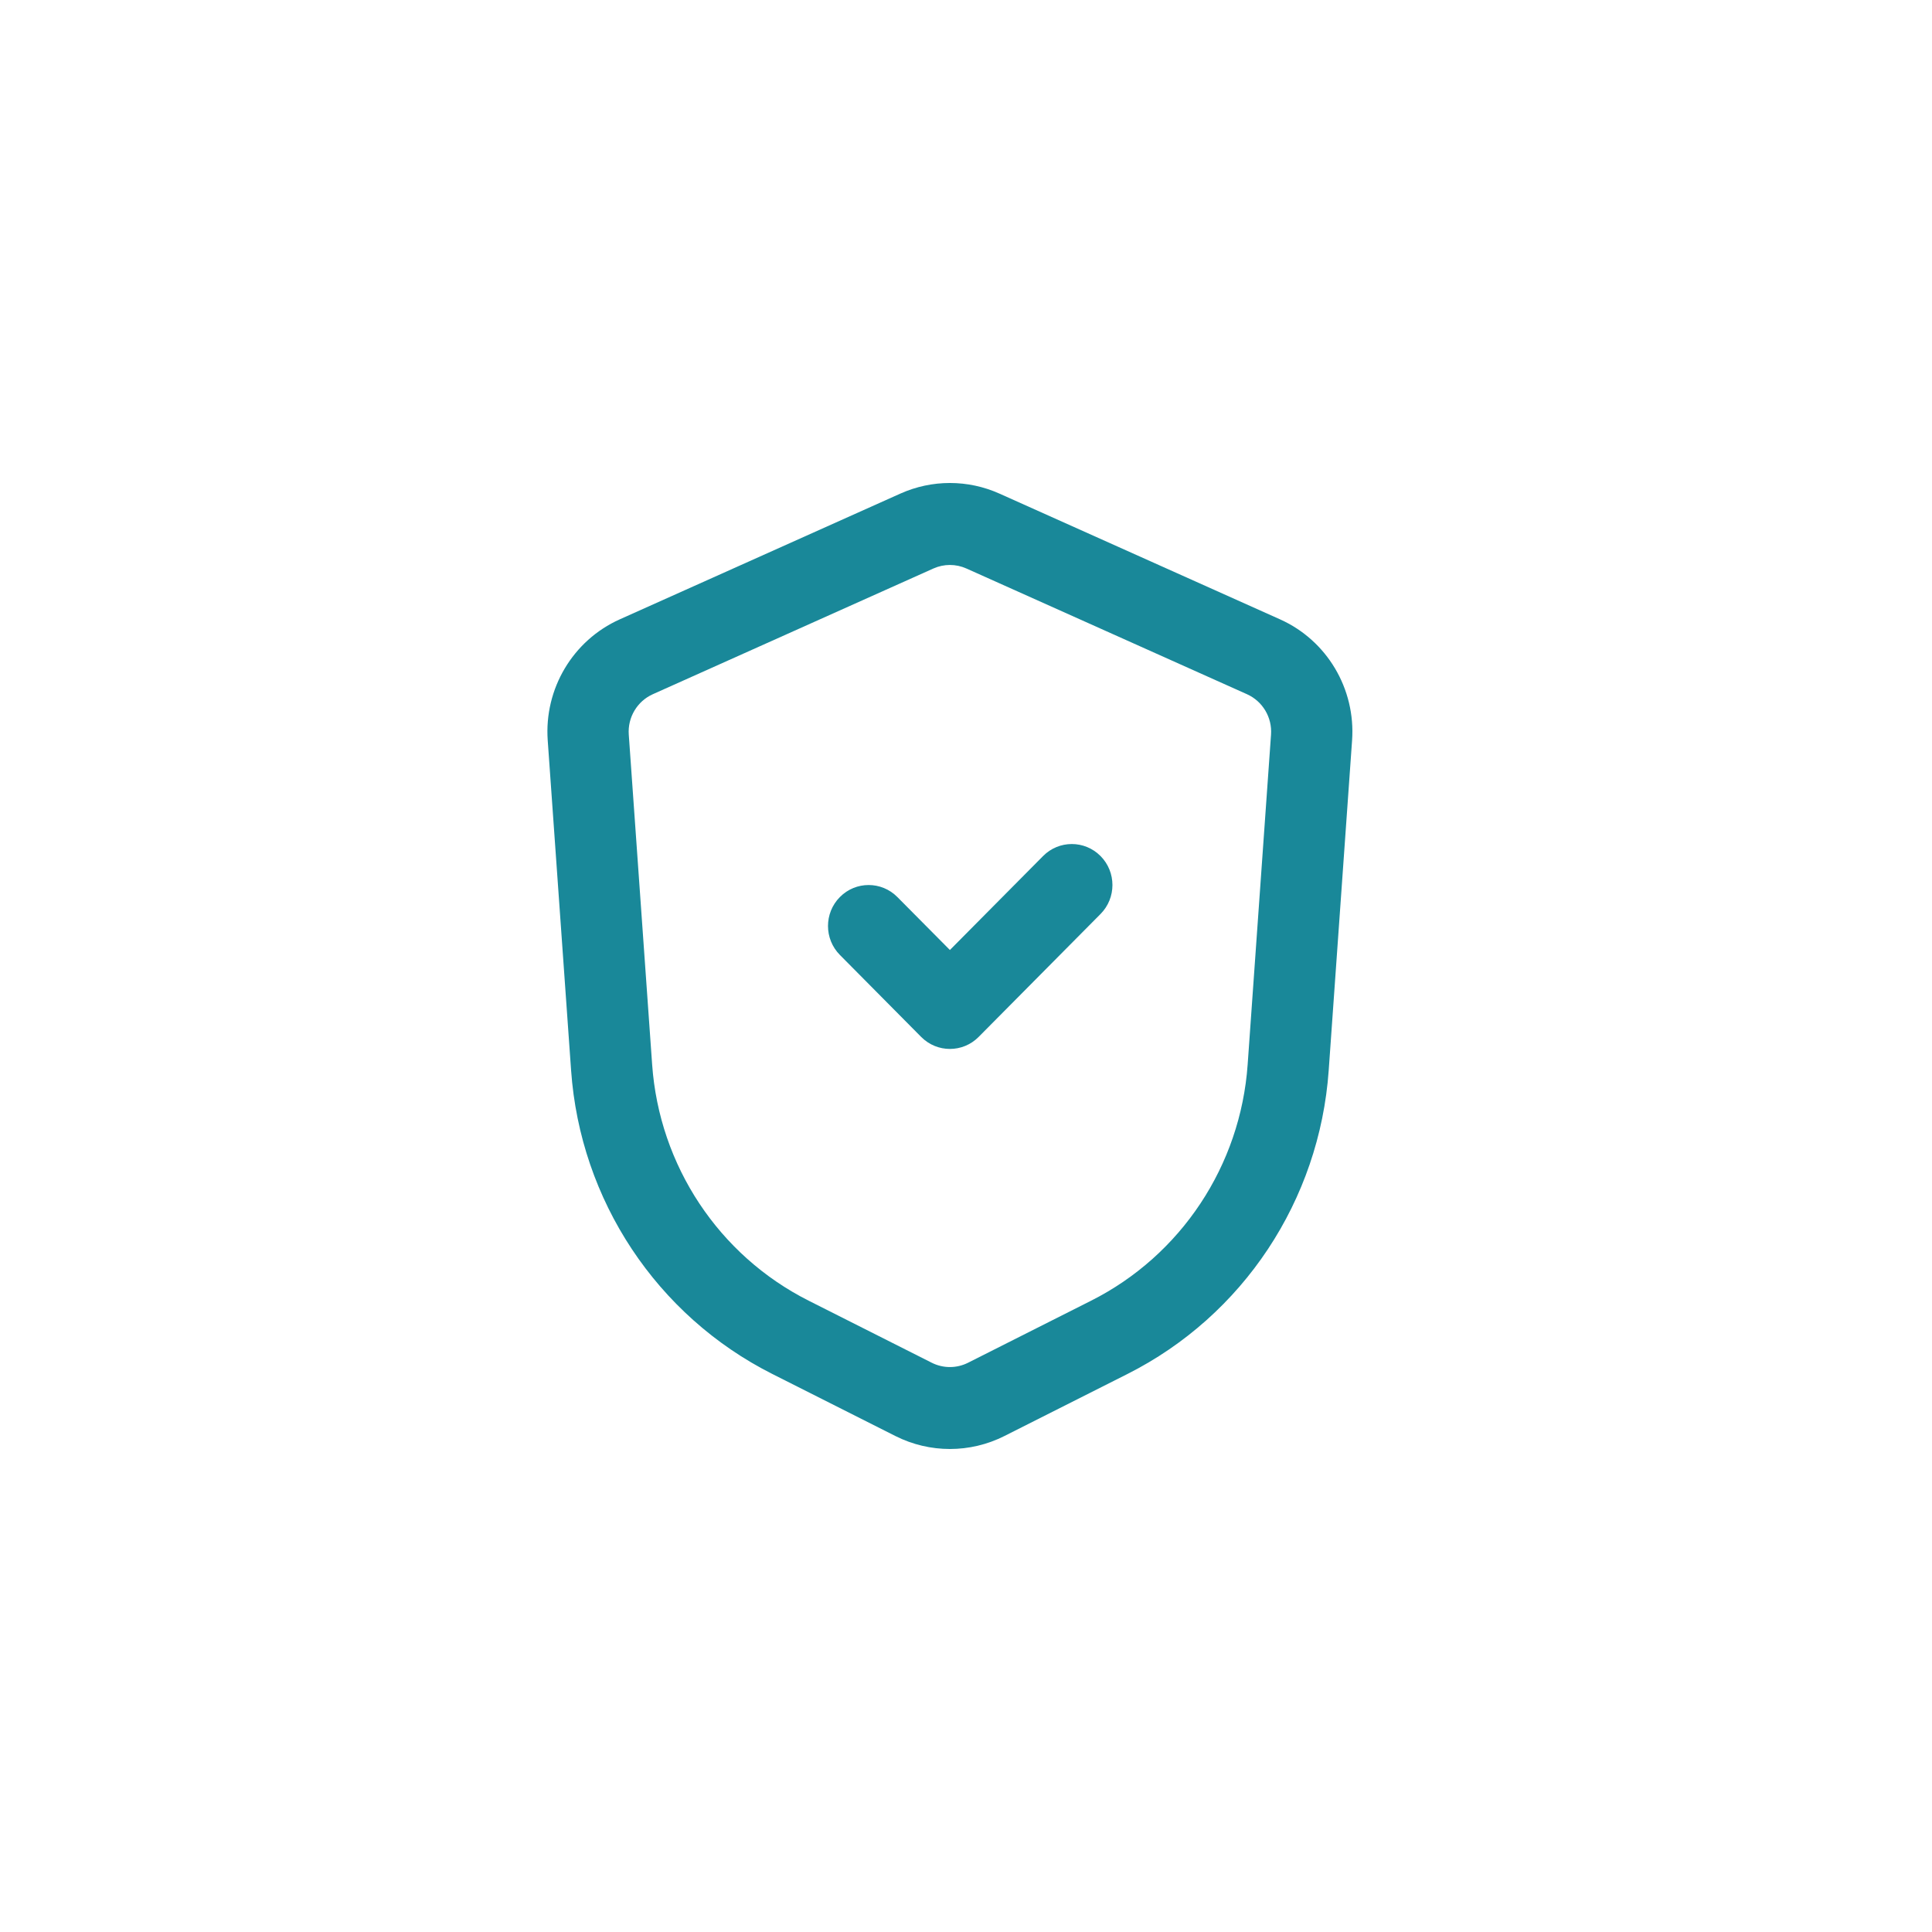 <svg width="60" height="60" viewBox="0 0 60 60" fill="none" xmlns="http://www.w3.org/2000/svg">
<path fill-rule="evenodd" clip-rule="evenodd" d="M30.012 17.655C29.686 17.509 29.314 17.509 28.988 17.655L20.273 21.56C19.788 21.778 19.489 22.279 19.527 22.814L20.253 33.061C20.475 36.2 22.323 38.987 25.114 40.394L28.936 42.321C29.291 42.5 29.709 42.5 30.064 42.321L33.886 40.394C36.677 38.987 38.525 36.2 38.747 33.061L39.473 22.814C39.511 22.279 39.212 21.778 38.727 21.56L30.012 17.655ZM27.962 15.329C28.941 14.89 30.059 14.89 31.038 15.329L39.752 19.234C41.209 19.887 42.104 21.391 41.99 22.995L41.264 33.242C40.979 37.278 38.603 40.861 35.015 42.67L31.193 44.597C30.127 45.134 28.873 45.134 27.807 44.597L23.985 42.67C20.397 40.861 18.021 37.278 17.736 33.242L17.01 22.995C16.896 21.391 17.791 19.887 19.248 19.234L27.962 15.329ZM34.178 26.585C34.671 27.082 34.671 27.888 34.178 28.385L30.392 32.203C29.899 32.7 29.101 32.7 28.608 32.203L26.084 29.657C25.591 29.16 25.591 28.355 26.084 27.858C26.576 27.361 27.376 27.361 27.868 27.858L29.5 29.503L32.394 26.585C32.886 26.088 33.685 26.088 34.178 26.585Z" fill="#198899"/>
</svg>


